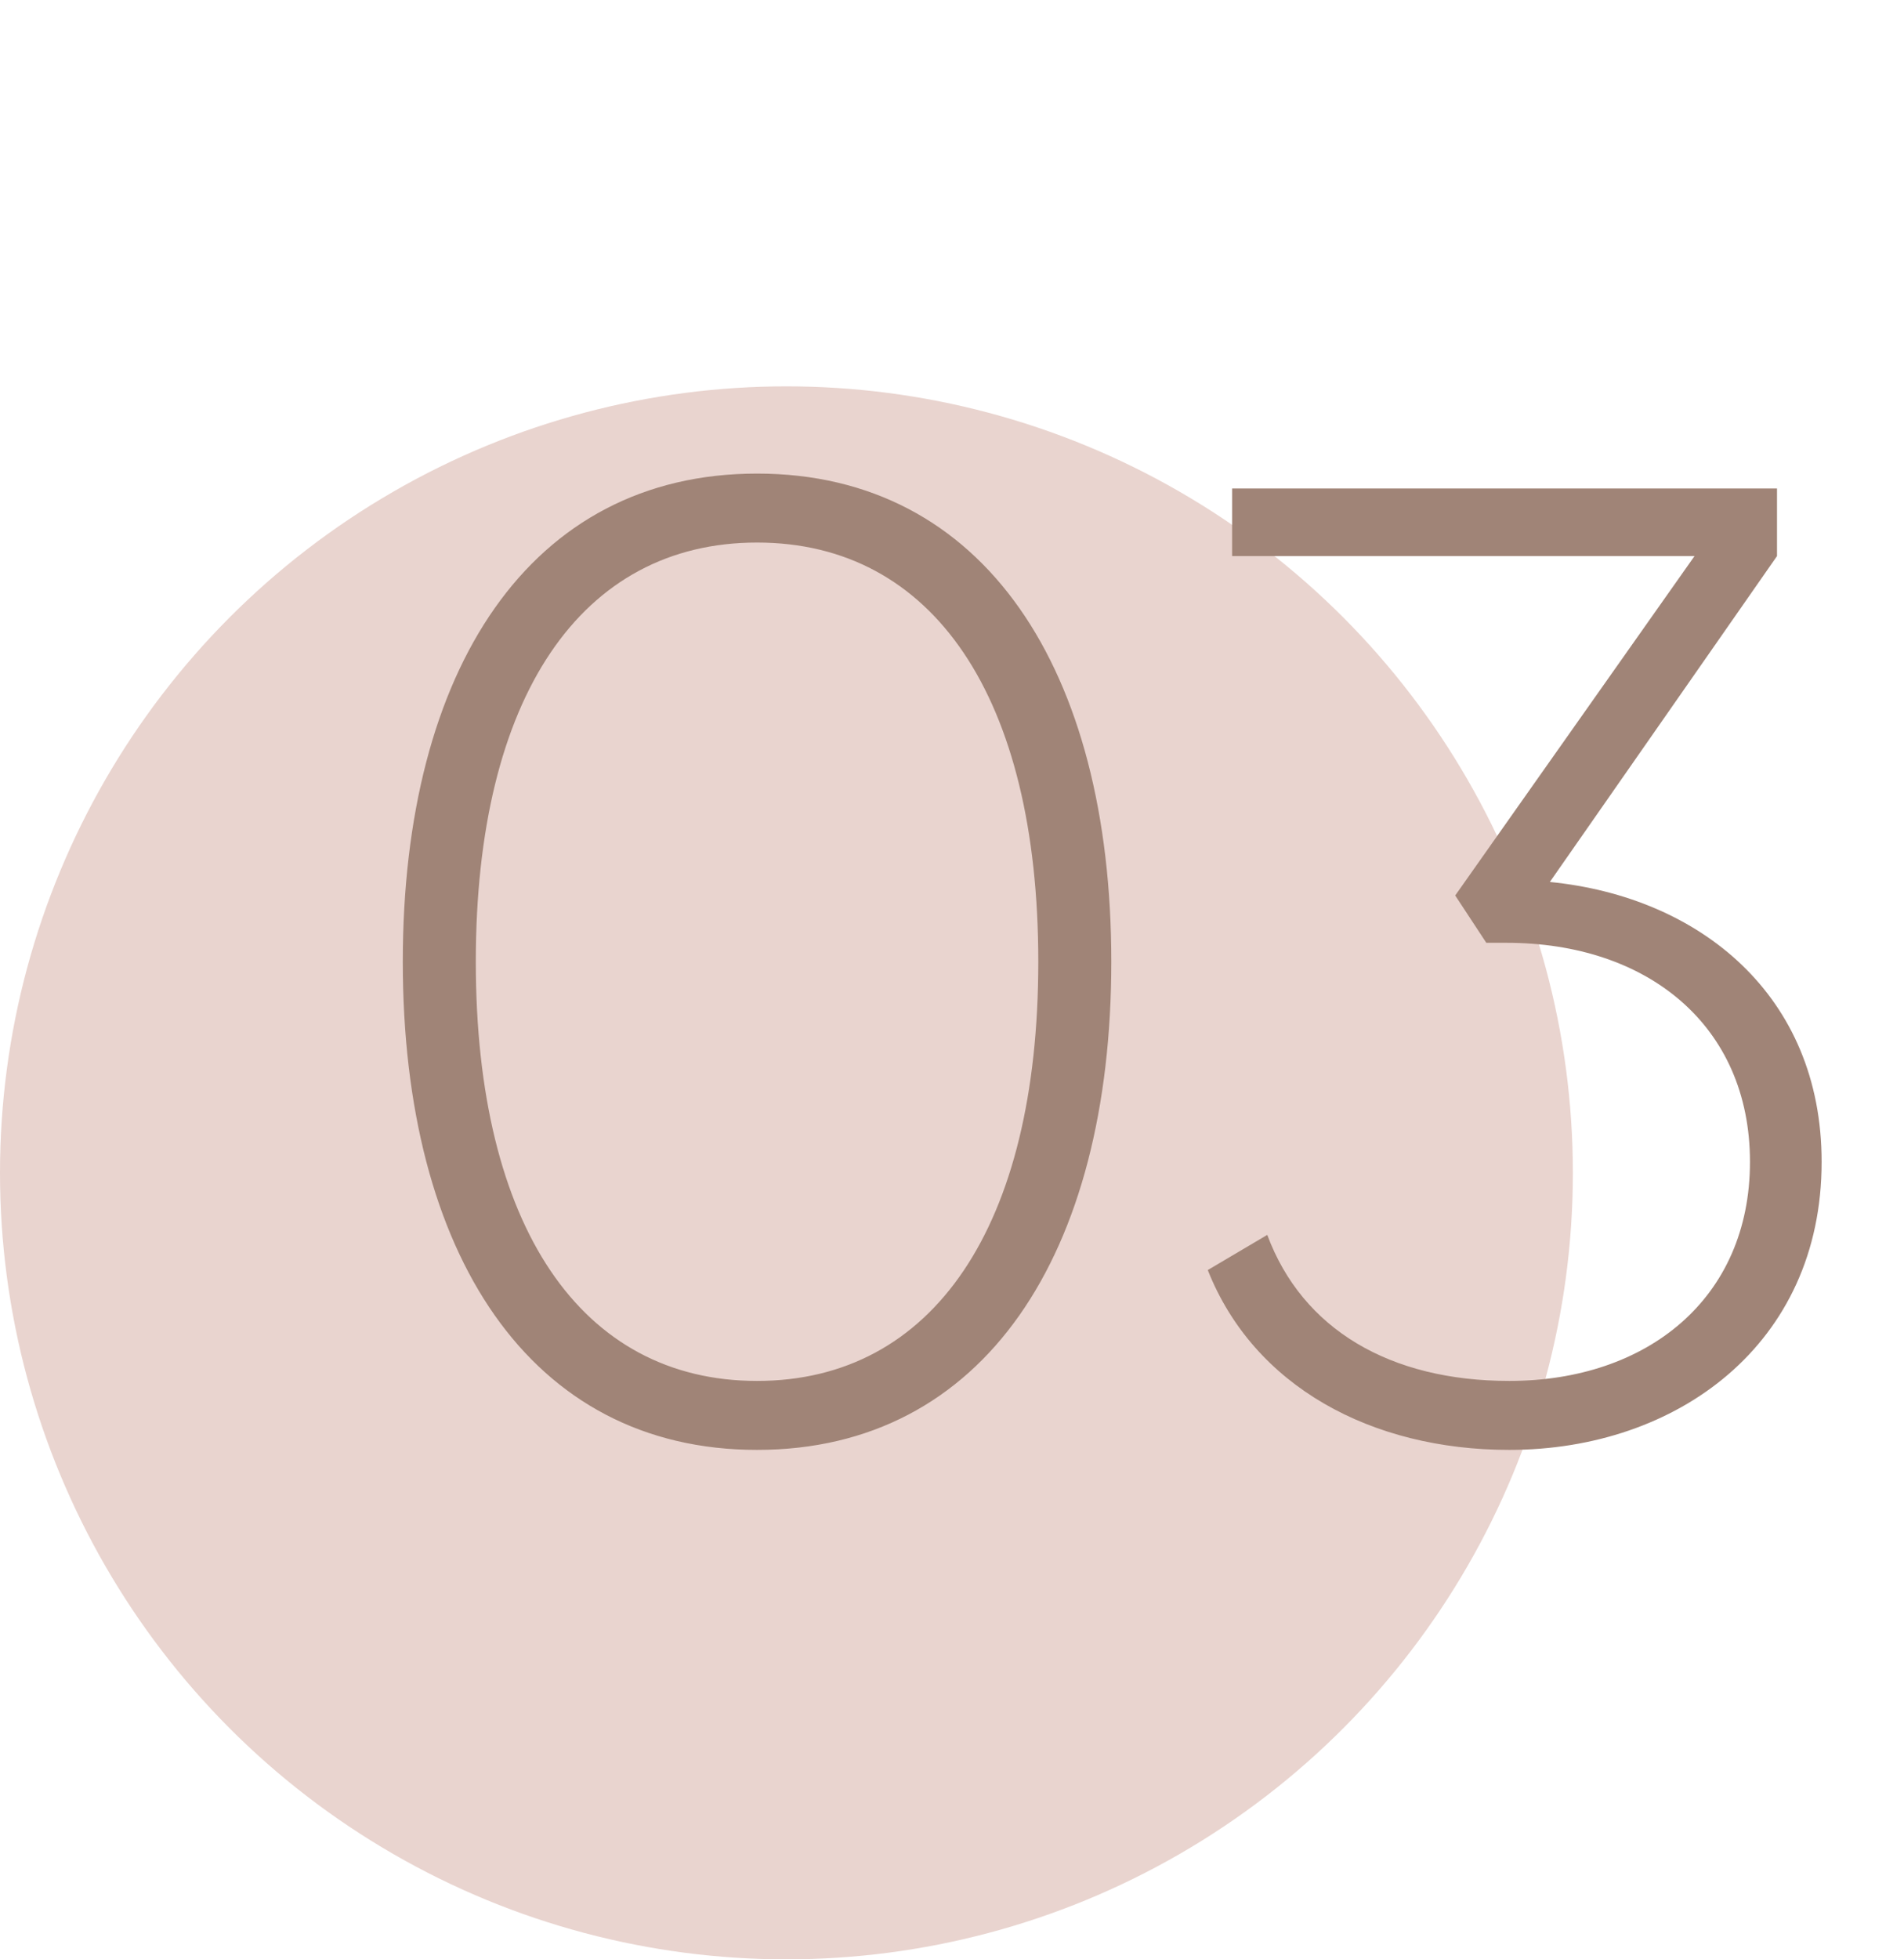 <?xml version="1.0" encoding="UTF-8"?> <svg xmlns="http://www.w3.org/2000/svg" width="69" height="71" viewBox="0 0 69 71" fill="none"><circle cx="28.5" cy="42.5" r="28.5" fill="#E9D4CF"></circle><path d="M27.435 52.539C19.203 52.539 14.597 45.434 14.597 34.85C14.597 24.266 19.203 17.161 27.435 17.161C35.667 17.161 40.273 24.266 40.273 34.85C40.273 45.434 35.667 52.539 27.435 52.539ZM27.435 50.04C33.805 50.04 37.627 44.454 37.627 34.85C37.627 25.246 33.805 19.66 27.435 19.66C21.065 19.66 17.243 25.246 17.243 34.85C17.243 44.454 21.065 50.04 27.435 50.04ZM56.166 31.959C61.605 32.498 66.015 36.075 66.015 42.102C66.015 48.717 60.772 52.539 54.696 52.539C49.698 52.539 45.435 50.236 43.769 46.022L45.925 44.748C47.199 48.178 50.384 50.04 54.696 50.04C59.694 50.04 63.418 47.051 63.418 42.102C63.418 37.153 59.694 34.164 54.598 34.164H53.863L52.736 32.449L61.409 20.15H44.651V17.7H64.398V20.15L56.166 31.959Z" fill="#A08477"></path></svg> 